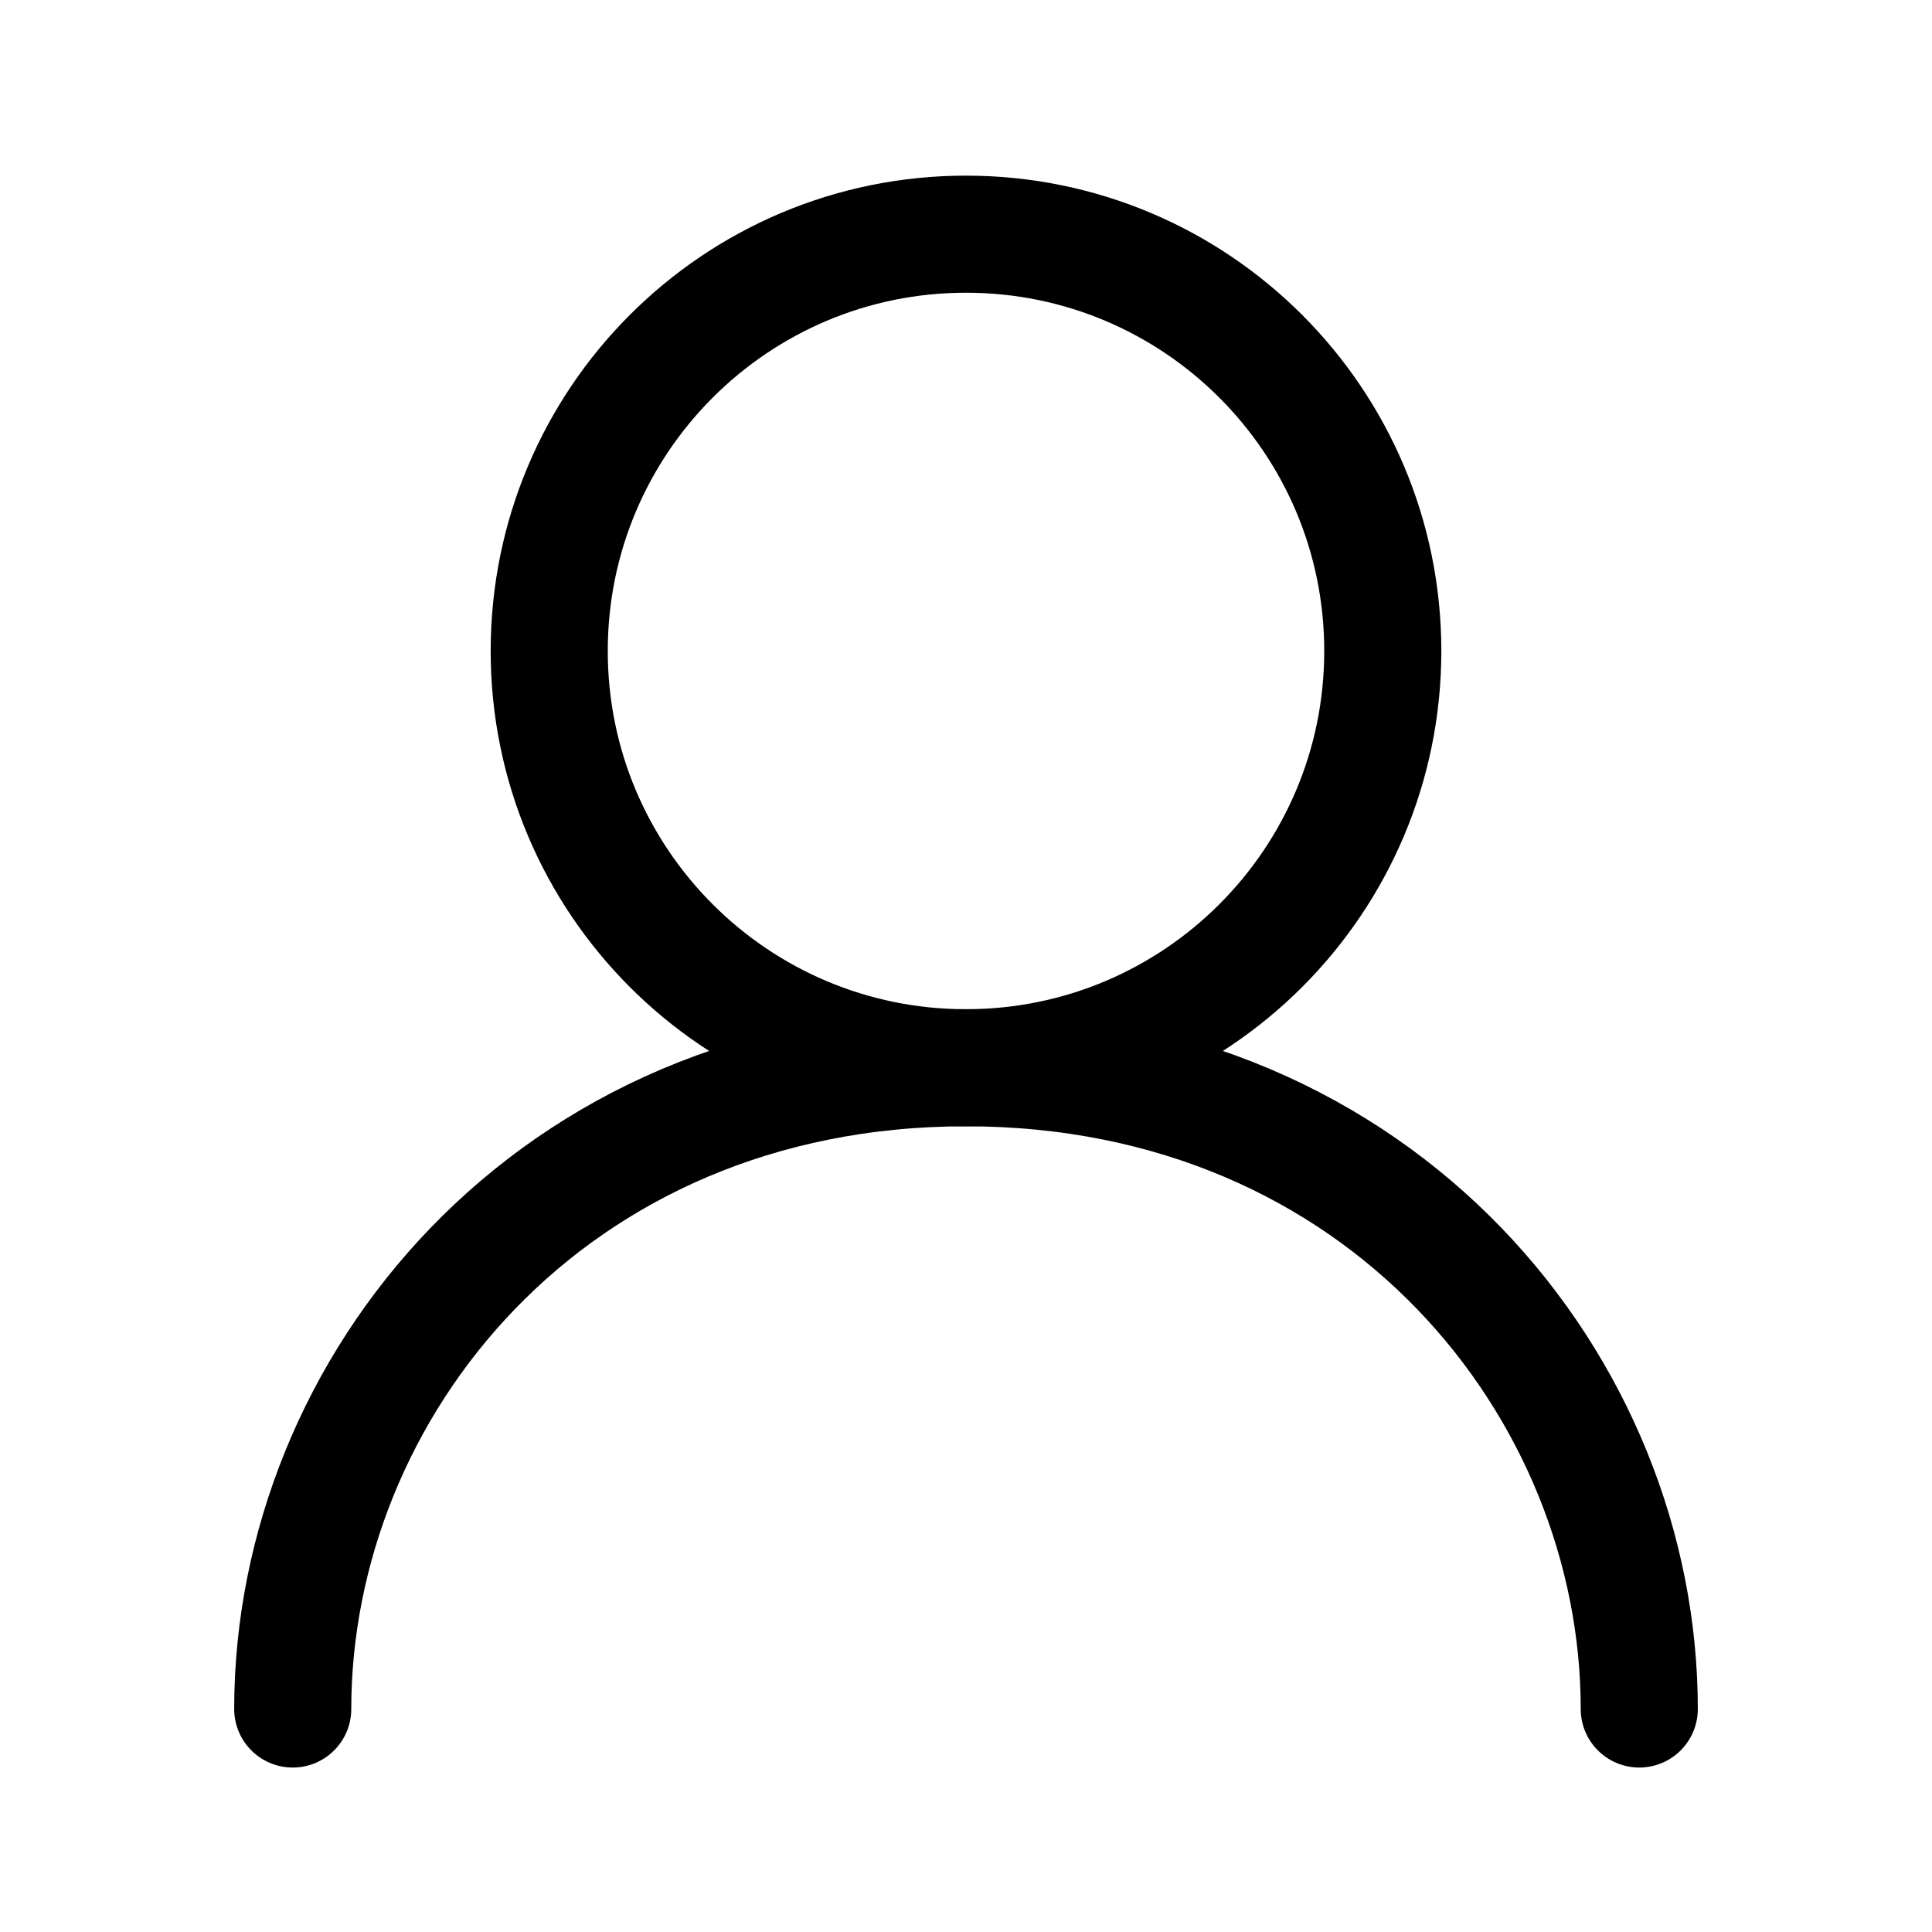<svg width="33" height="33" viewBox="0 0 33 33" fill="none" xmlns="http://www.w3.org/2000/svg">
<path d="M16.5 18.238C20.432 18.238 23.619 15.051 23.619 11.119C23.619 7.187 20.432 4 16.5 4C12.568 4 9.381 7.187 9.381 11.119C9.381 15.051 12.568 18.238 16.5 18.238Z" stroke="black" stroke-width="2" stroke-linecap="round" stroke-linejoin="round"/>
<path d="M5 29.191C5 23.715 9.381 18.238 16.5 18.238C23.619 18.238 28 23.715 28 29.191" stroke="black" stroke-width="2" stroke-linecap="round" stroke-linejoin="round"/>
</svg>
